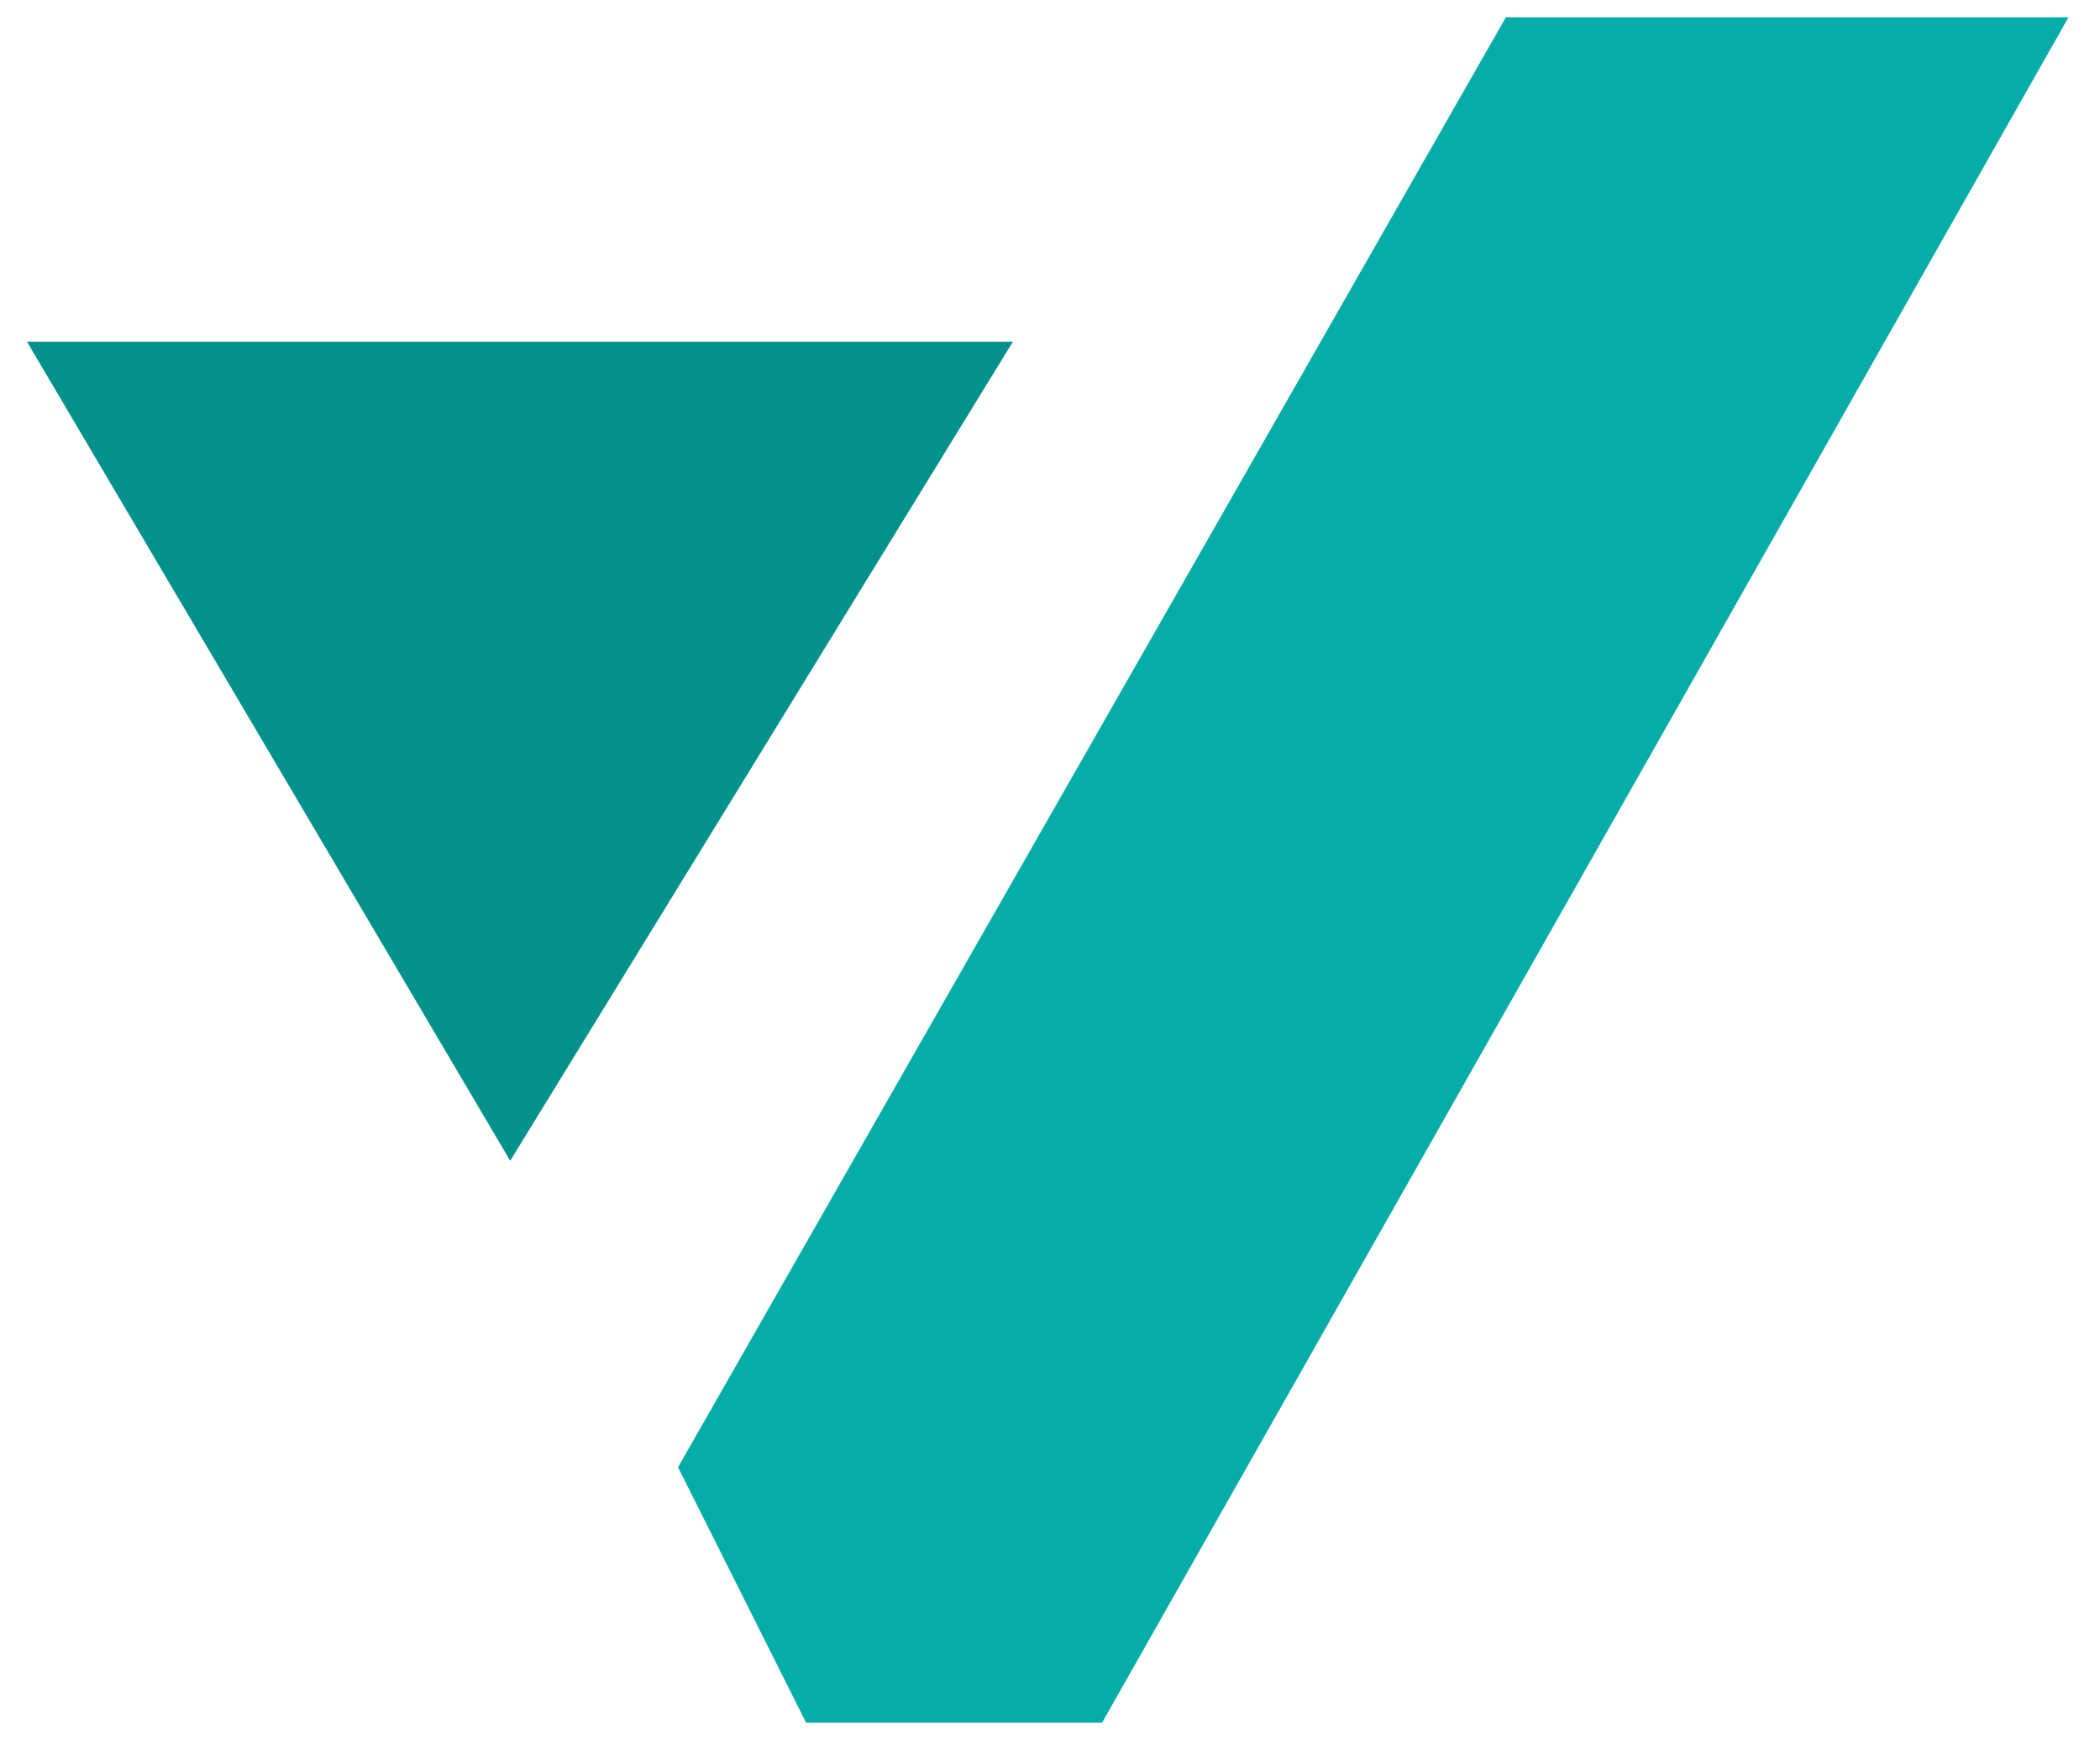 <svg xmlns="http://www.w3.org/2000/svg" xmlns:xlink="http://www.w3.org/1999/xlink" id="Layer_1" x="0px" y="0px" viewBox="0 0 280.3 232.2" style="enable-background:new 0 0 280.3 232.2;" xml:space="preserve"><style type="text/css">	.st0{fill:#03928B;}	.st1{fill:#06ADA8;}</style><g>	<g>		<g>			<polygon class="st0" points="135.2,45.6 3.6,45.6 68.1,154.9    "></polygon>			<polygon class="st1" points="276.1,2.3 201,2.3 90.5,195.8 107.6,229.9 147.1,229.9    "></polygon>		</g>	</g></g></svg>